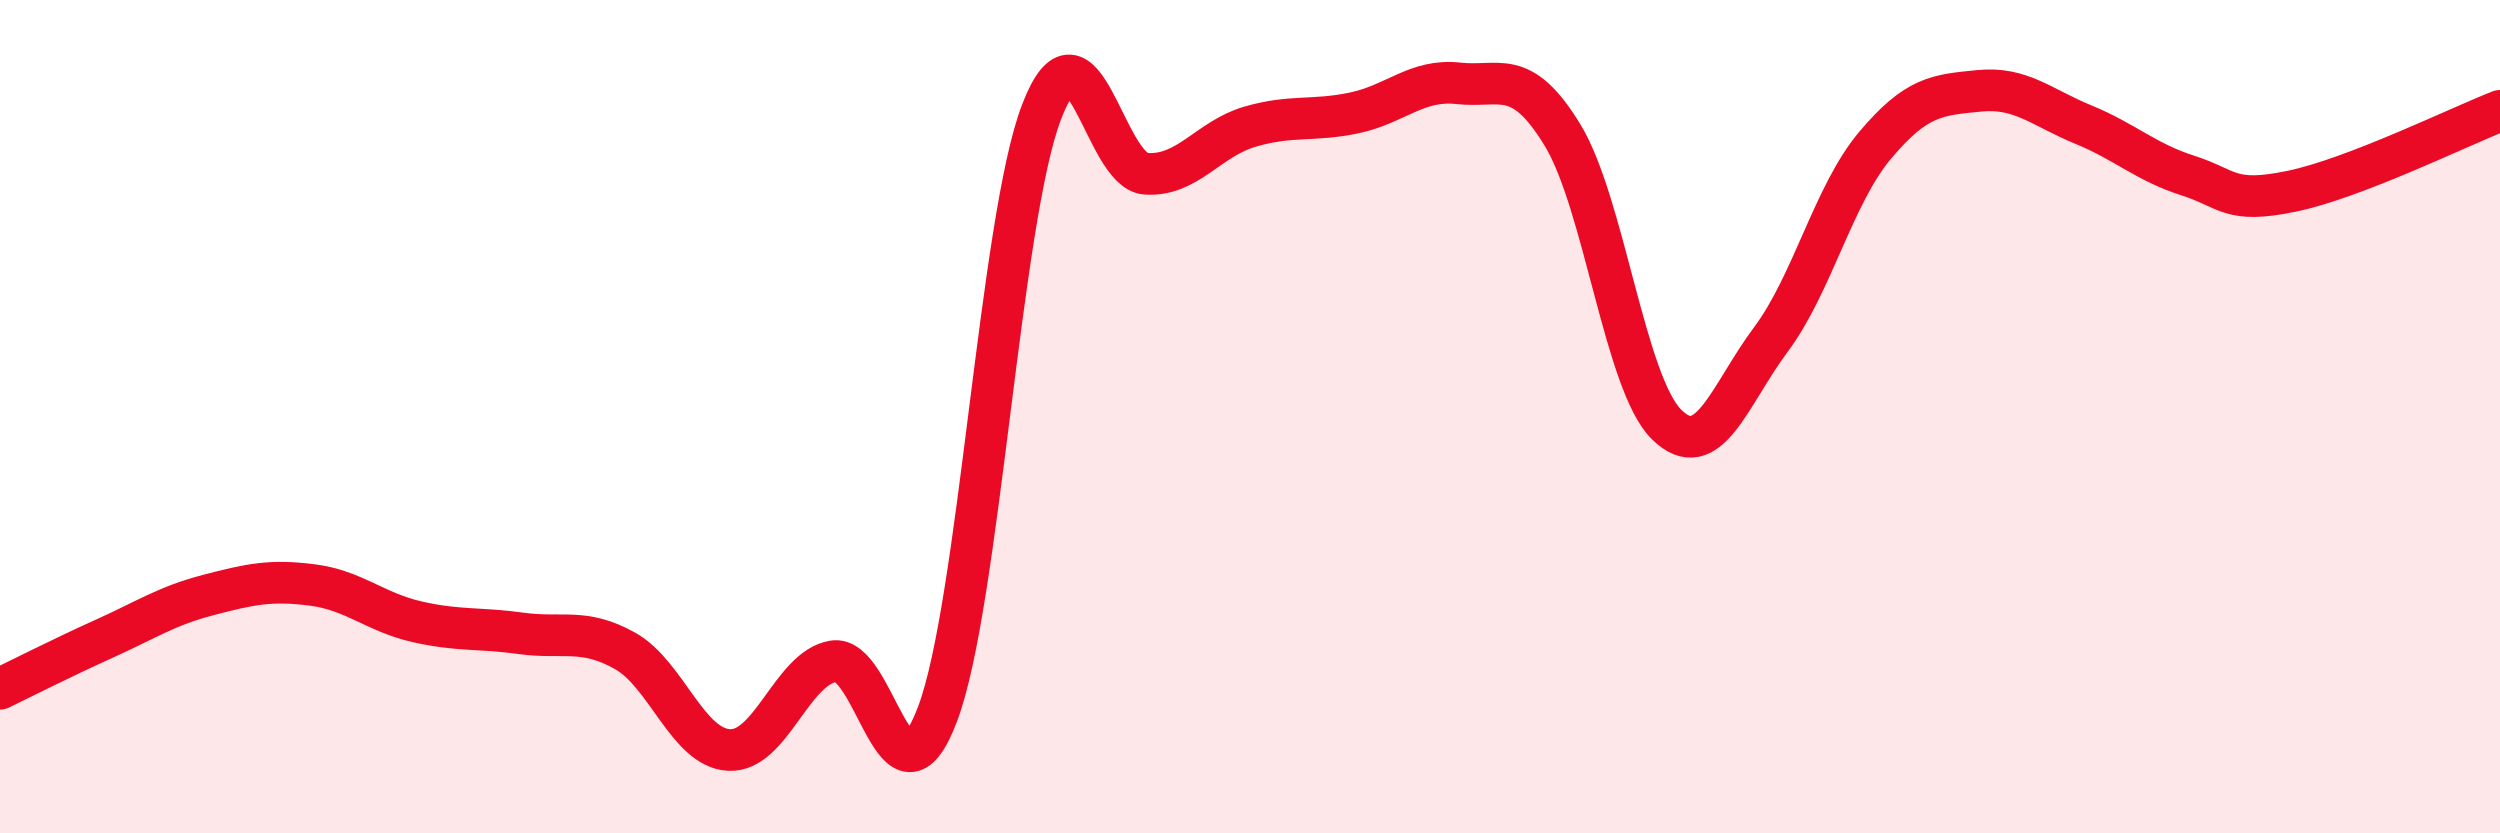 
    <svg width="60" height="20" viewBox="0 0 60 20" xmlns="http://www.w3.org/2000/svg">
      <path
        d="M 0,16.53 C 0.5,16.29 1.5,15.78 2.5,15.33 C 3.5,14.88 4,14.54 5,14.28 C 6,14.02 6.5,13.91 7.5,14.04 C 8.5,14.17 9,14.69 10,14.92 C 11,15.15 11.5,15.06 12.5,15.2 C 13.5,15.34 14,15.06 15,15.62 C 16,16.18 16.5,17.95 17.5,18 C 18.5,18.05 19,16.04 20,15.87 C 21,15.7 21.5,19.78 22.5,17.14 C 23.5,14.5 24,5.27 25,2.68 C 26,0.09 26.5,4.1 27.5,4.17 C 28.5,4.24 29,3.33 30,3.04 C 31,2.75 31.5,2.92 32.5,2.71 C 33.5,2.5 34,1.89 35,2 C 36,2.11 36.5,1.6 37.5,3.24 C 38.5,4.88 39,9.21 40,10.19 C 41,11.17 41.5,9.49 42.5,8.15 C 43.5,6.81 44,4.68 45,3.49 C 46,2.3 46.5,2.28 47.5,2.18 C 48.5,2.08 49,2.58 50,2.99 C 51,3.4 51.5,3.89 52.5,4.21 C 53.5,4.53 53.5,4.9 55,4.59 C 56.5,4.28 59,3.05 60,2.66L60 20L0 20Z"
        fill="#EB0A25"
        opacity="0.1"
        stroke-linecap="round"
        stroke-linejoin="round"
      />
      <path
        d="M 0,16.53 C 0.5,16.29 1.5,15.78 2.5,15.33 C 3.5,14.88 4,14.54 5,14.28 C 6,14.02 6.5,13.91 7.5,14.04 C 8.5,14.17 9,14.69 10,14.92 C 11,15.15 11.5,15.06 12.5,15.2 C 13.5,15.34 14,15.06 15,15.62 C 16,16.18 16.5,17.95 17.5,18 C 18.5,18.05 19,16.04 20,15.87 C 21,15.7 21.5,19.78 22.5,17.14 C 23.5,14.5 24,5.27 25,2.68 C 26,0.09 26.5,4.1 27.5,4.17 C 28.5,4.24 29,3.33 30,3.04 C 31,2.75 31.5,2.92 32.5,2.71 C 33.5,2.5 34,1.89 35,2 C 36,2.11 36.5,1.6 37.5,3.24 C 38.5,4.88 39,9.21 40,10.19 C 41,11.17 41.5,9.49 42.5,8.15 C 43.5,6.81 44,4.68 45,3.49 C 46,2.3 46.5,2.28 47.5,2.18 C 48.5,2.08 49,2.58 50,2.99 C 51,3.4 51.5,3.89 52.5,4.21 C 53.5,4.53 53.5,4.9 55,4.59 C 56.5,4.28 59,3.05 60,2.66"
        stroke="#EB0A25"
        stroke-width="1"
        fill="none"
        stroke-linecap="round"
        stroke-linejoin="round"
      />
    </svg>
  